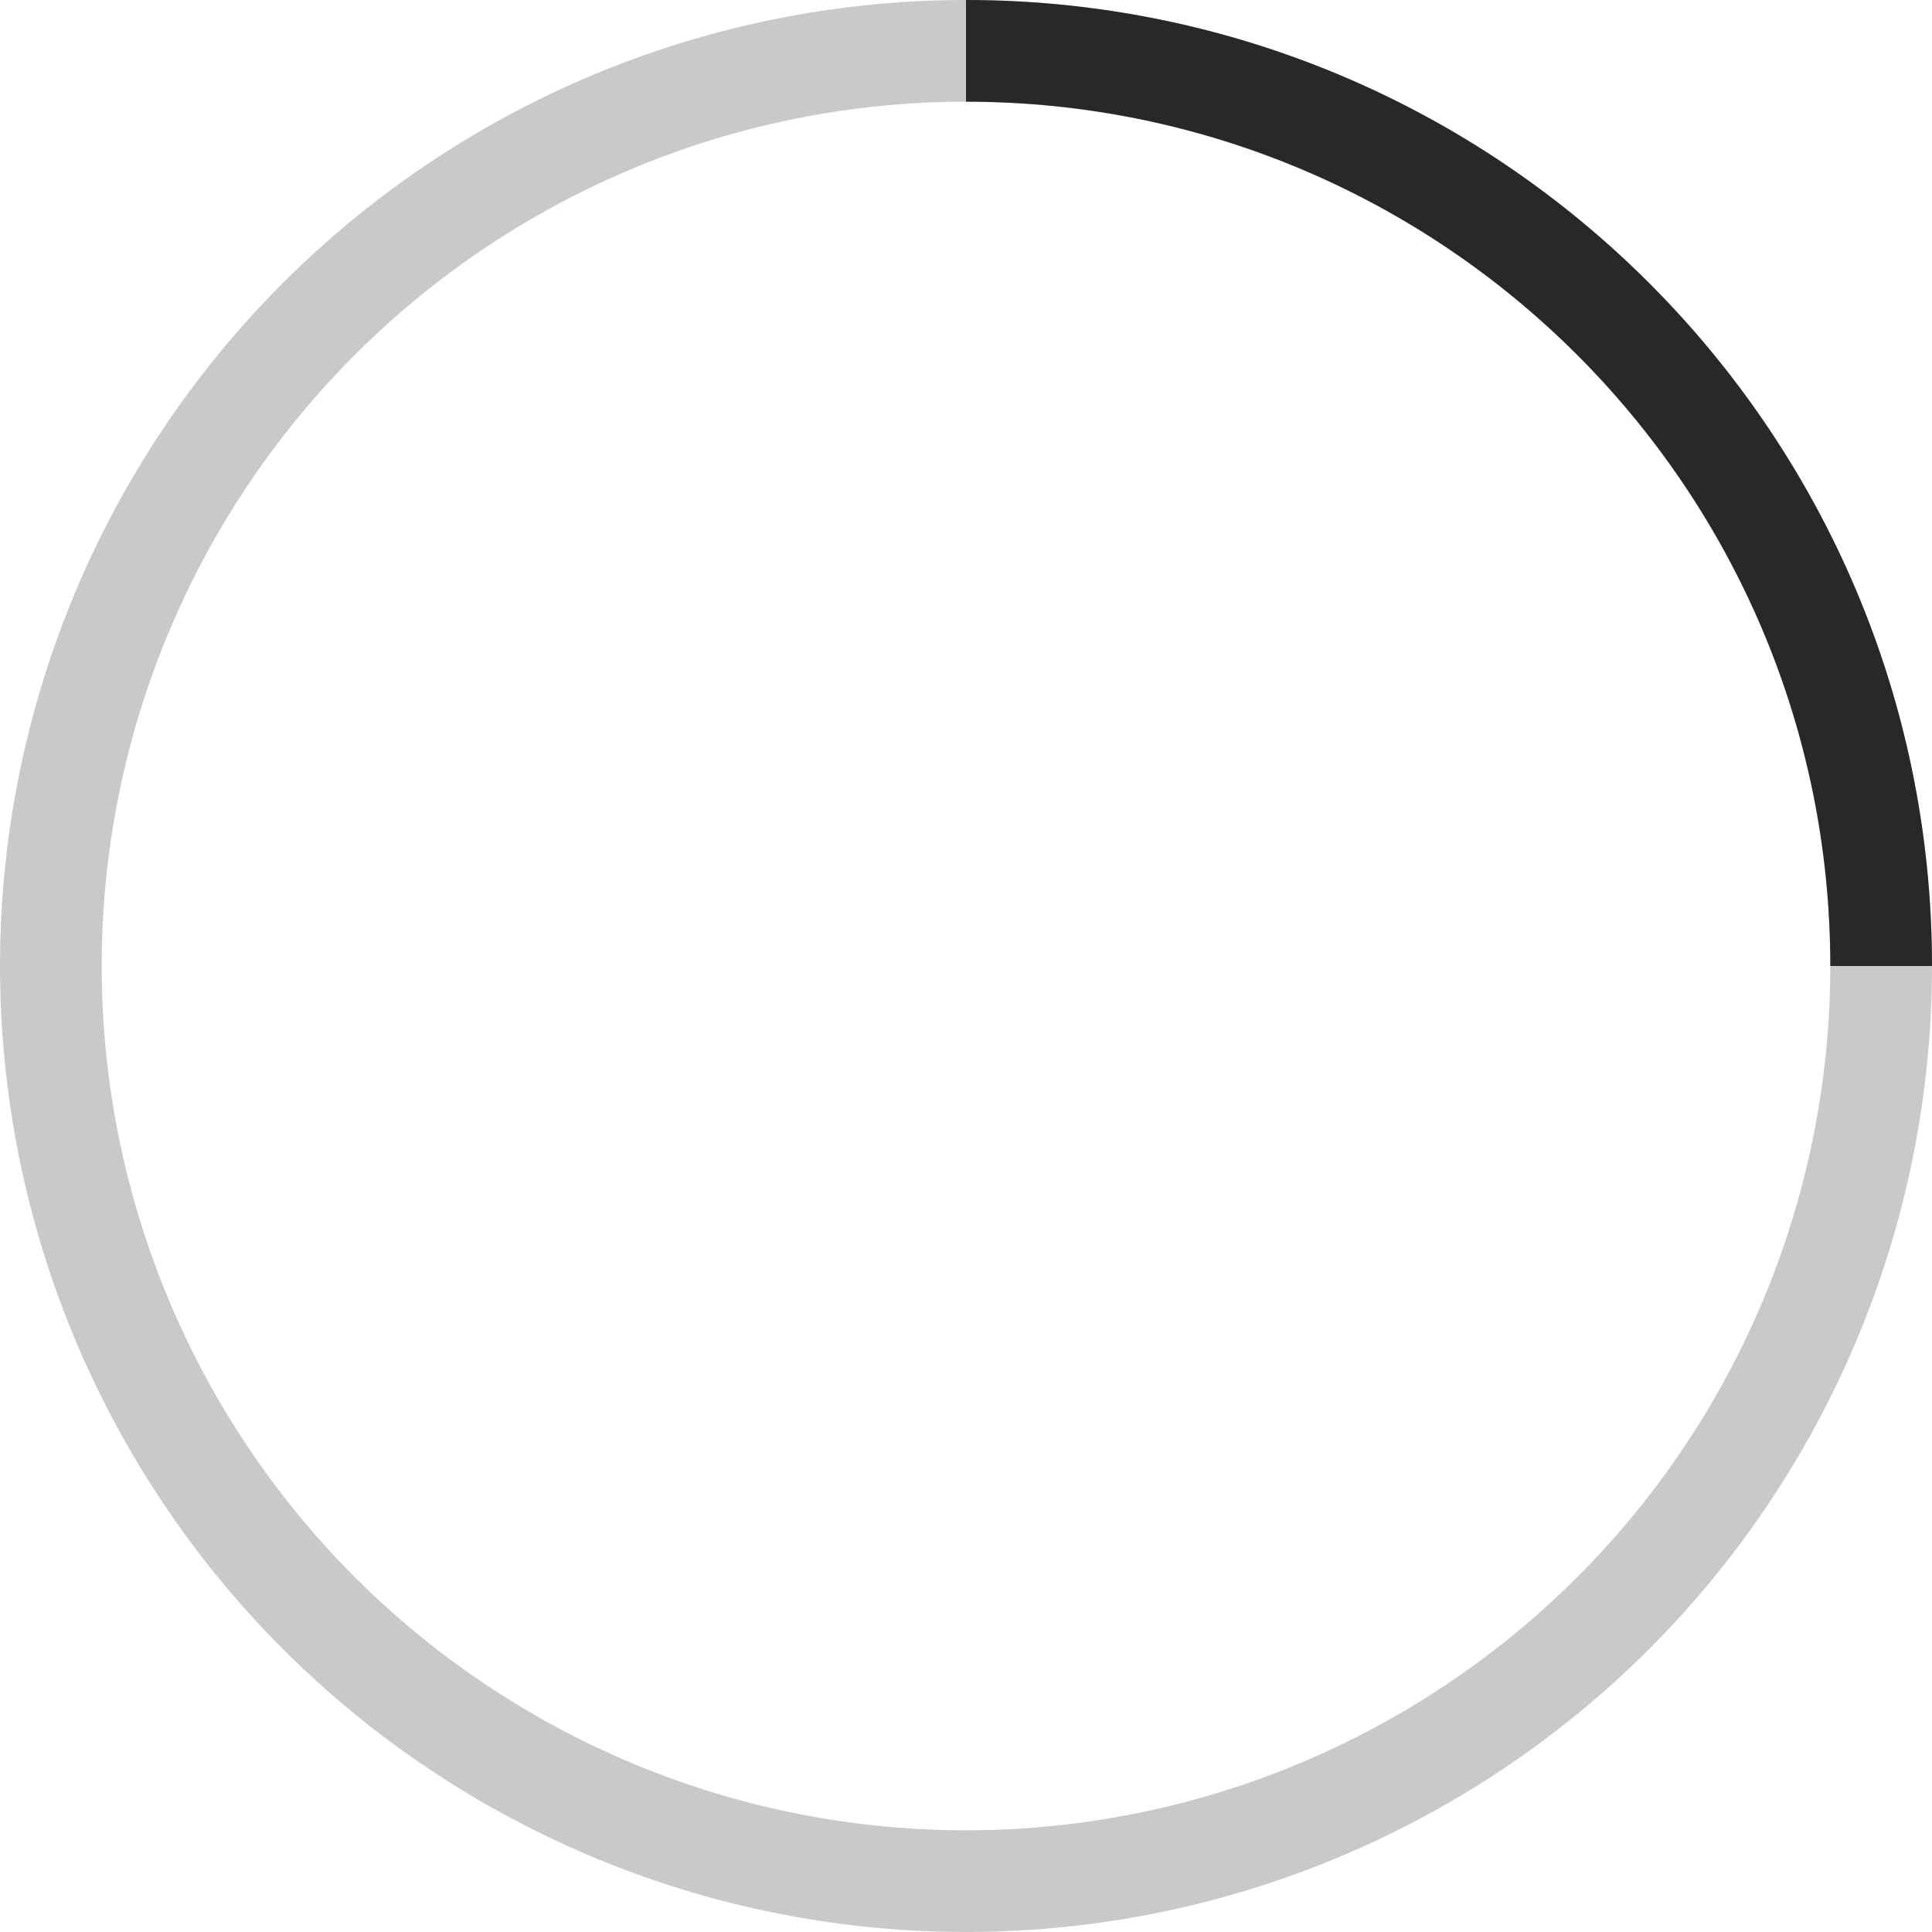 <?xml version="1.0" encoding="UTF-8"?>
<svg viewBox="0 0 38 38" xmlns="http://www.w3.org/2000/svg" stroke="#282829">
  <g fill="none" fill-rule="evenodd">
    <g transform="translate(1 1)" stroke-width="2">
      <circle stroke-opacity=".25" cx="18" cy="18" r="18" />
      <path d="M36 18c0-9.94-8.06-18-18-18">
        <animateTransform attributeName="transform" type="rotate" from="0 18 18" to="360 18 18" dur="0.8s"
          repeatCount="indefinite" />
      </path>
    </g>
  </g>
</svg>